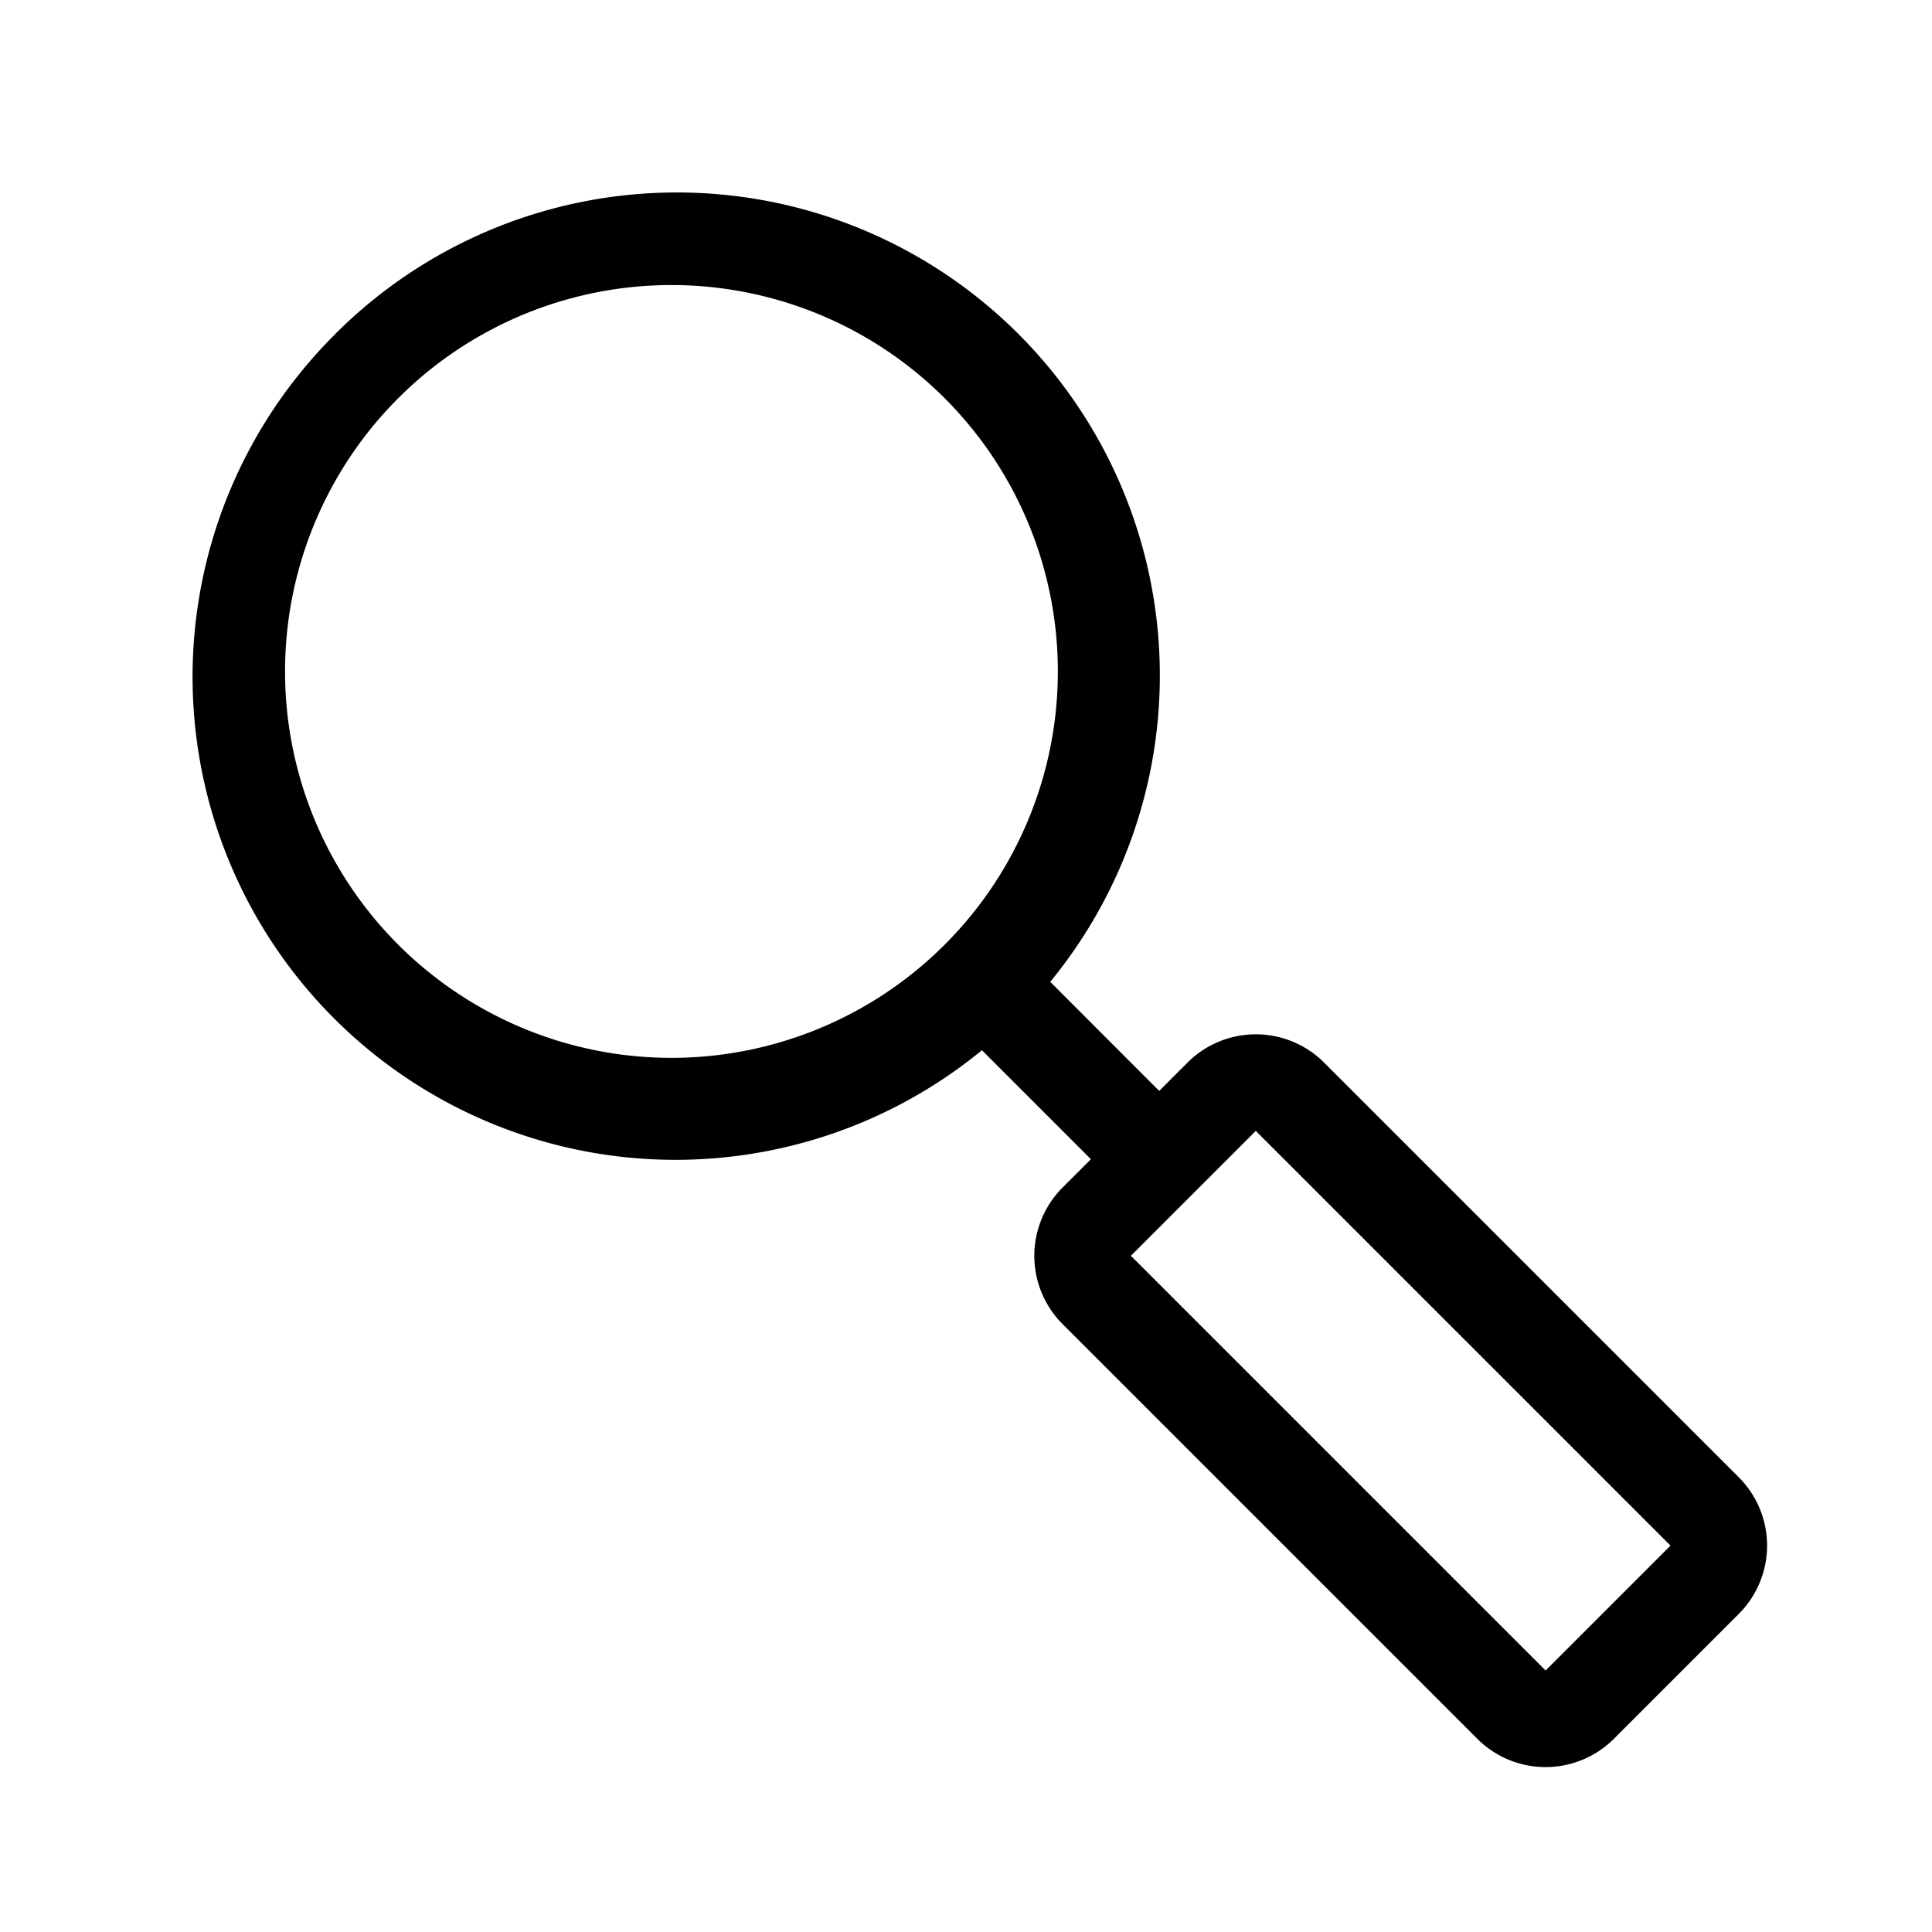<svg xmlns="http://www.w3.org/2000/svg" width="20" height="20" viewBox="0 0 20 20"><path fill-rule="evenodd" d="M9.828 4.172a4 4 0 1 0-5.656 5.656 4 4 0 0 0 5.656-5.656zm-6.364-.708a5 5 0 0 1 7.408 6.7L12 11.293l.293-.293a1 1 0 0 1 1.414 0L18 15.293a1 1 0 0 1 0 1.414L16.707 18a1 1 0 0 1-1.414 0L11 13.707a1 1 0 0 1 0-1.414l.293-.293-1.128-1.128a5 5 0 0 1-6.7-7.408zM17.293 16L13 11.707 11.707 13 16 17.293 17.293 16z" clip-rule="evenodd"/></svg>